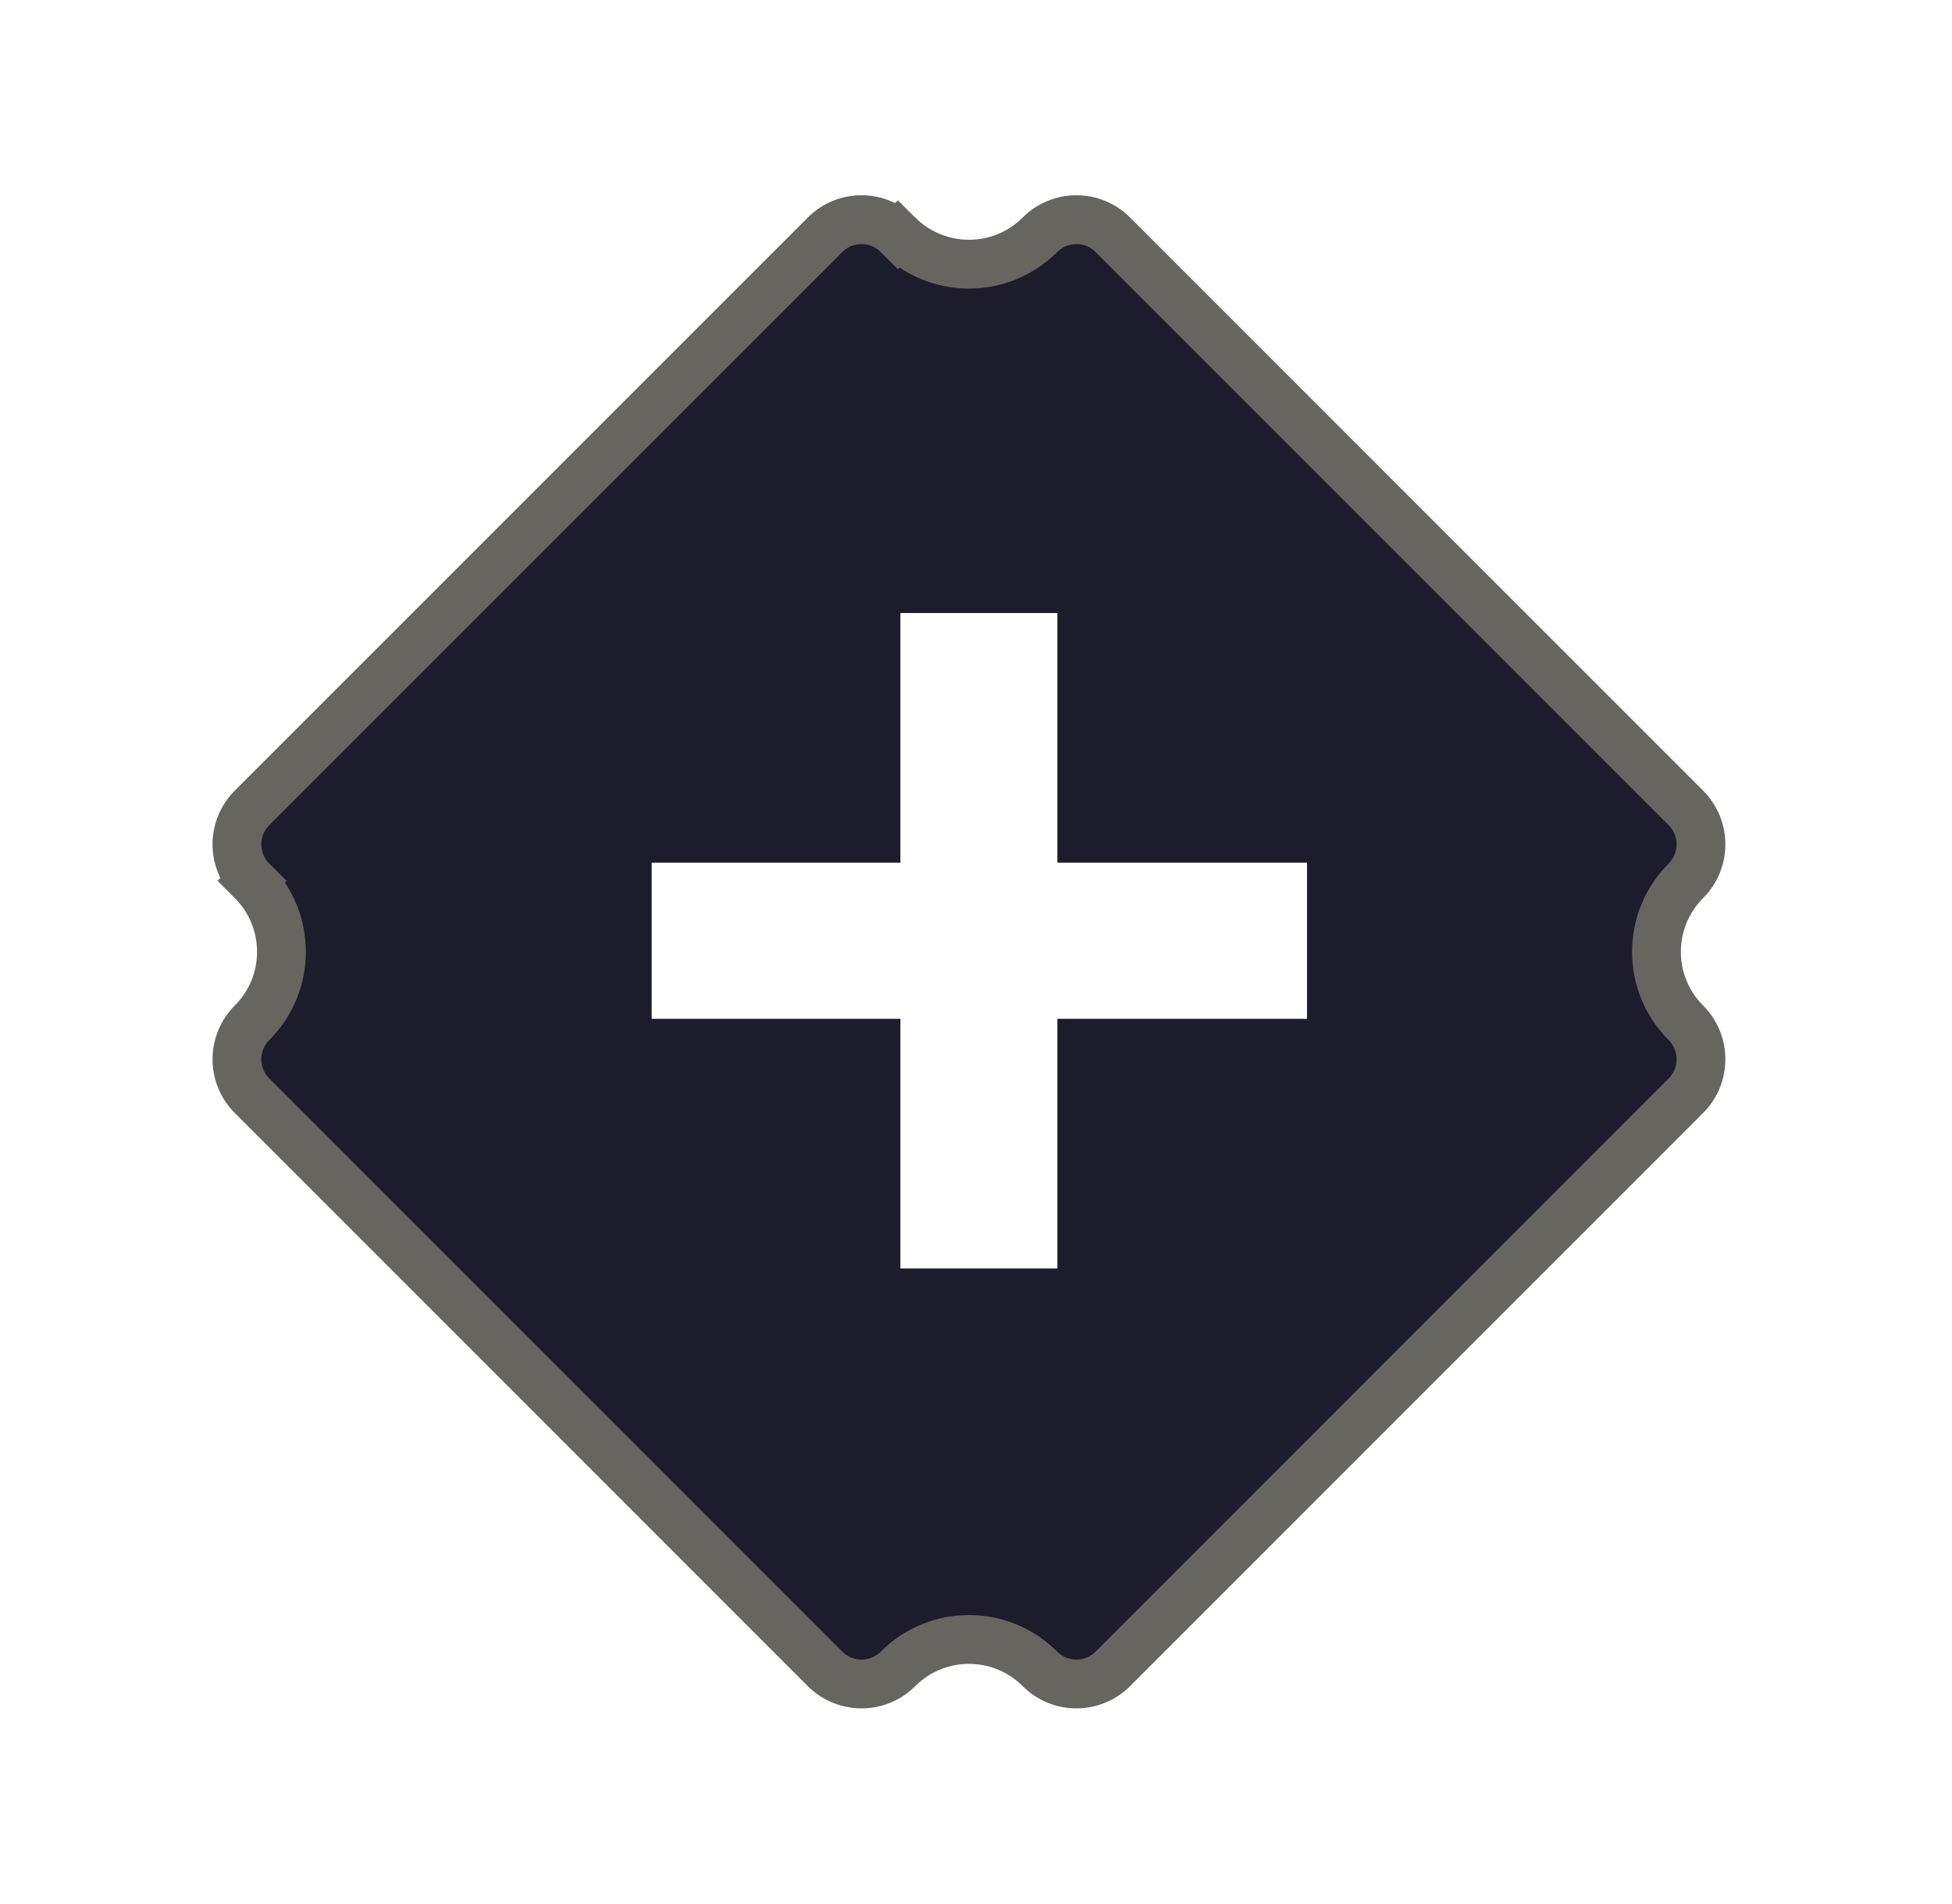 <svg width="40" height="39" viewBox="0 0 40 39" fill="none" xmlns="http://www.w3.org/2000/svg">
<g filter="url(#filter0_d_4503_45981)">
<path d="M5.165 14.046L4.811 14.399L5.165 14.046C4.752 13.633 4.752 12.964 5.165 12.551L16.907 0.81C17.319 0.397 17.988 0.397 18.401 0.81L18.753 0.458L18.401 0.81C19.204 1.613 20.507 1.613 21.31 0.81C21.723 0.397 22.392 0.397 22.804 0.81L34.546 12.551C34.959 12.964 34.959 13.633 34.546 14.046C33.743 14.849 33.743 16.151 34.546 16.954C34.959 17.367 34.959 18.036 34.546 18.449L22.804 30.191C22.392 30.603 21.723 30.603 21.31 30.191C20.507 29.387 19.204 29.387 18.401 30.191C17.988 30.603 17.319 30.603 16.907 30.191L5.165 18.449C4.752 18.036 4.752 17.367 5.165 16.954C5.968 16.151 5.968 14.849 5.165 14.046Z" fill="#1C1C2D" stroke="#67655F"/>
<path d="M26.783 16.873H21.668V21.988H18.451V16.873H13.354V13.674H18.451V8.559H21.668V13.674H26.783V16.873Z" fill="white"/>
</g>
<defs>
<filter id="filter0_d_4503_45981" x="0.355" y="0" width="39" height="39" filterUnits="userSpaceOnUse" color-interpolation-filters="sRGB">
<feFlood flood-opacity="0" result="BackgroundImageFix"/>
<feColorMatrix in="SourceAlpha" type="matrix" values="0 0 0 0 0 0 0 0 0 0 0 0 0 0 0 0 0 0 127 0" result="hardAlpha"/>
<feOffset dy="4"/>
<feGaussianBlur stdDeviation="2"/>
<feComposite in2="hardAlpha" operator="out"/>
<feColorMatrix type="matrix" values="0 0 0 0 0 0 0 0 0 0 0 0 0 0 0 0 0 0 0.25 0"/>
<feBlend mode="normal" in2="BackgroundImageFix" result="effect1_dropShadow_4503_45981"/>
<feBlend mode="normal" in="SourceGraphic" in2="effect1_dropShadow_4503_45981" result="shape"/>
</filter>
</defs>
</svg>
